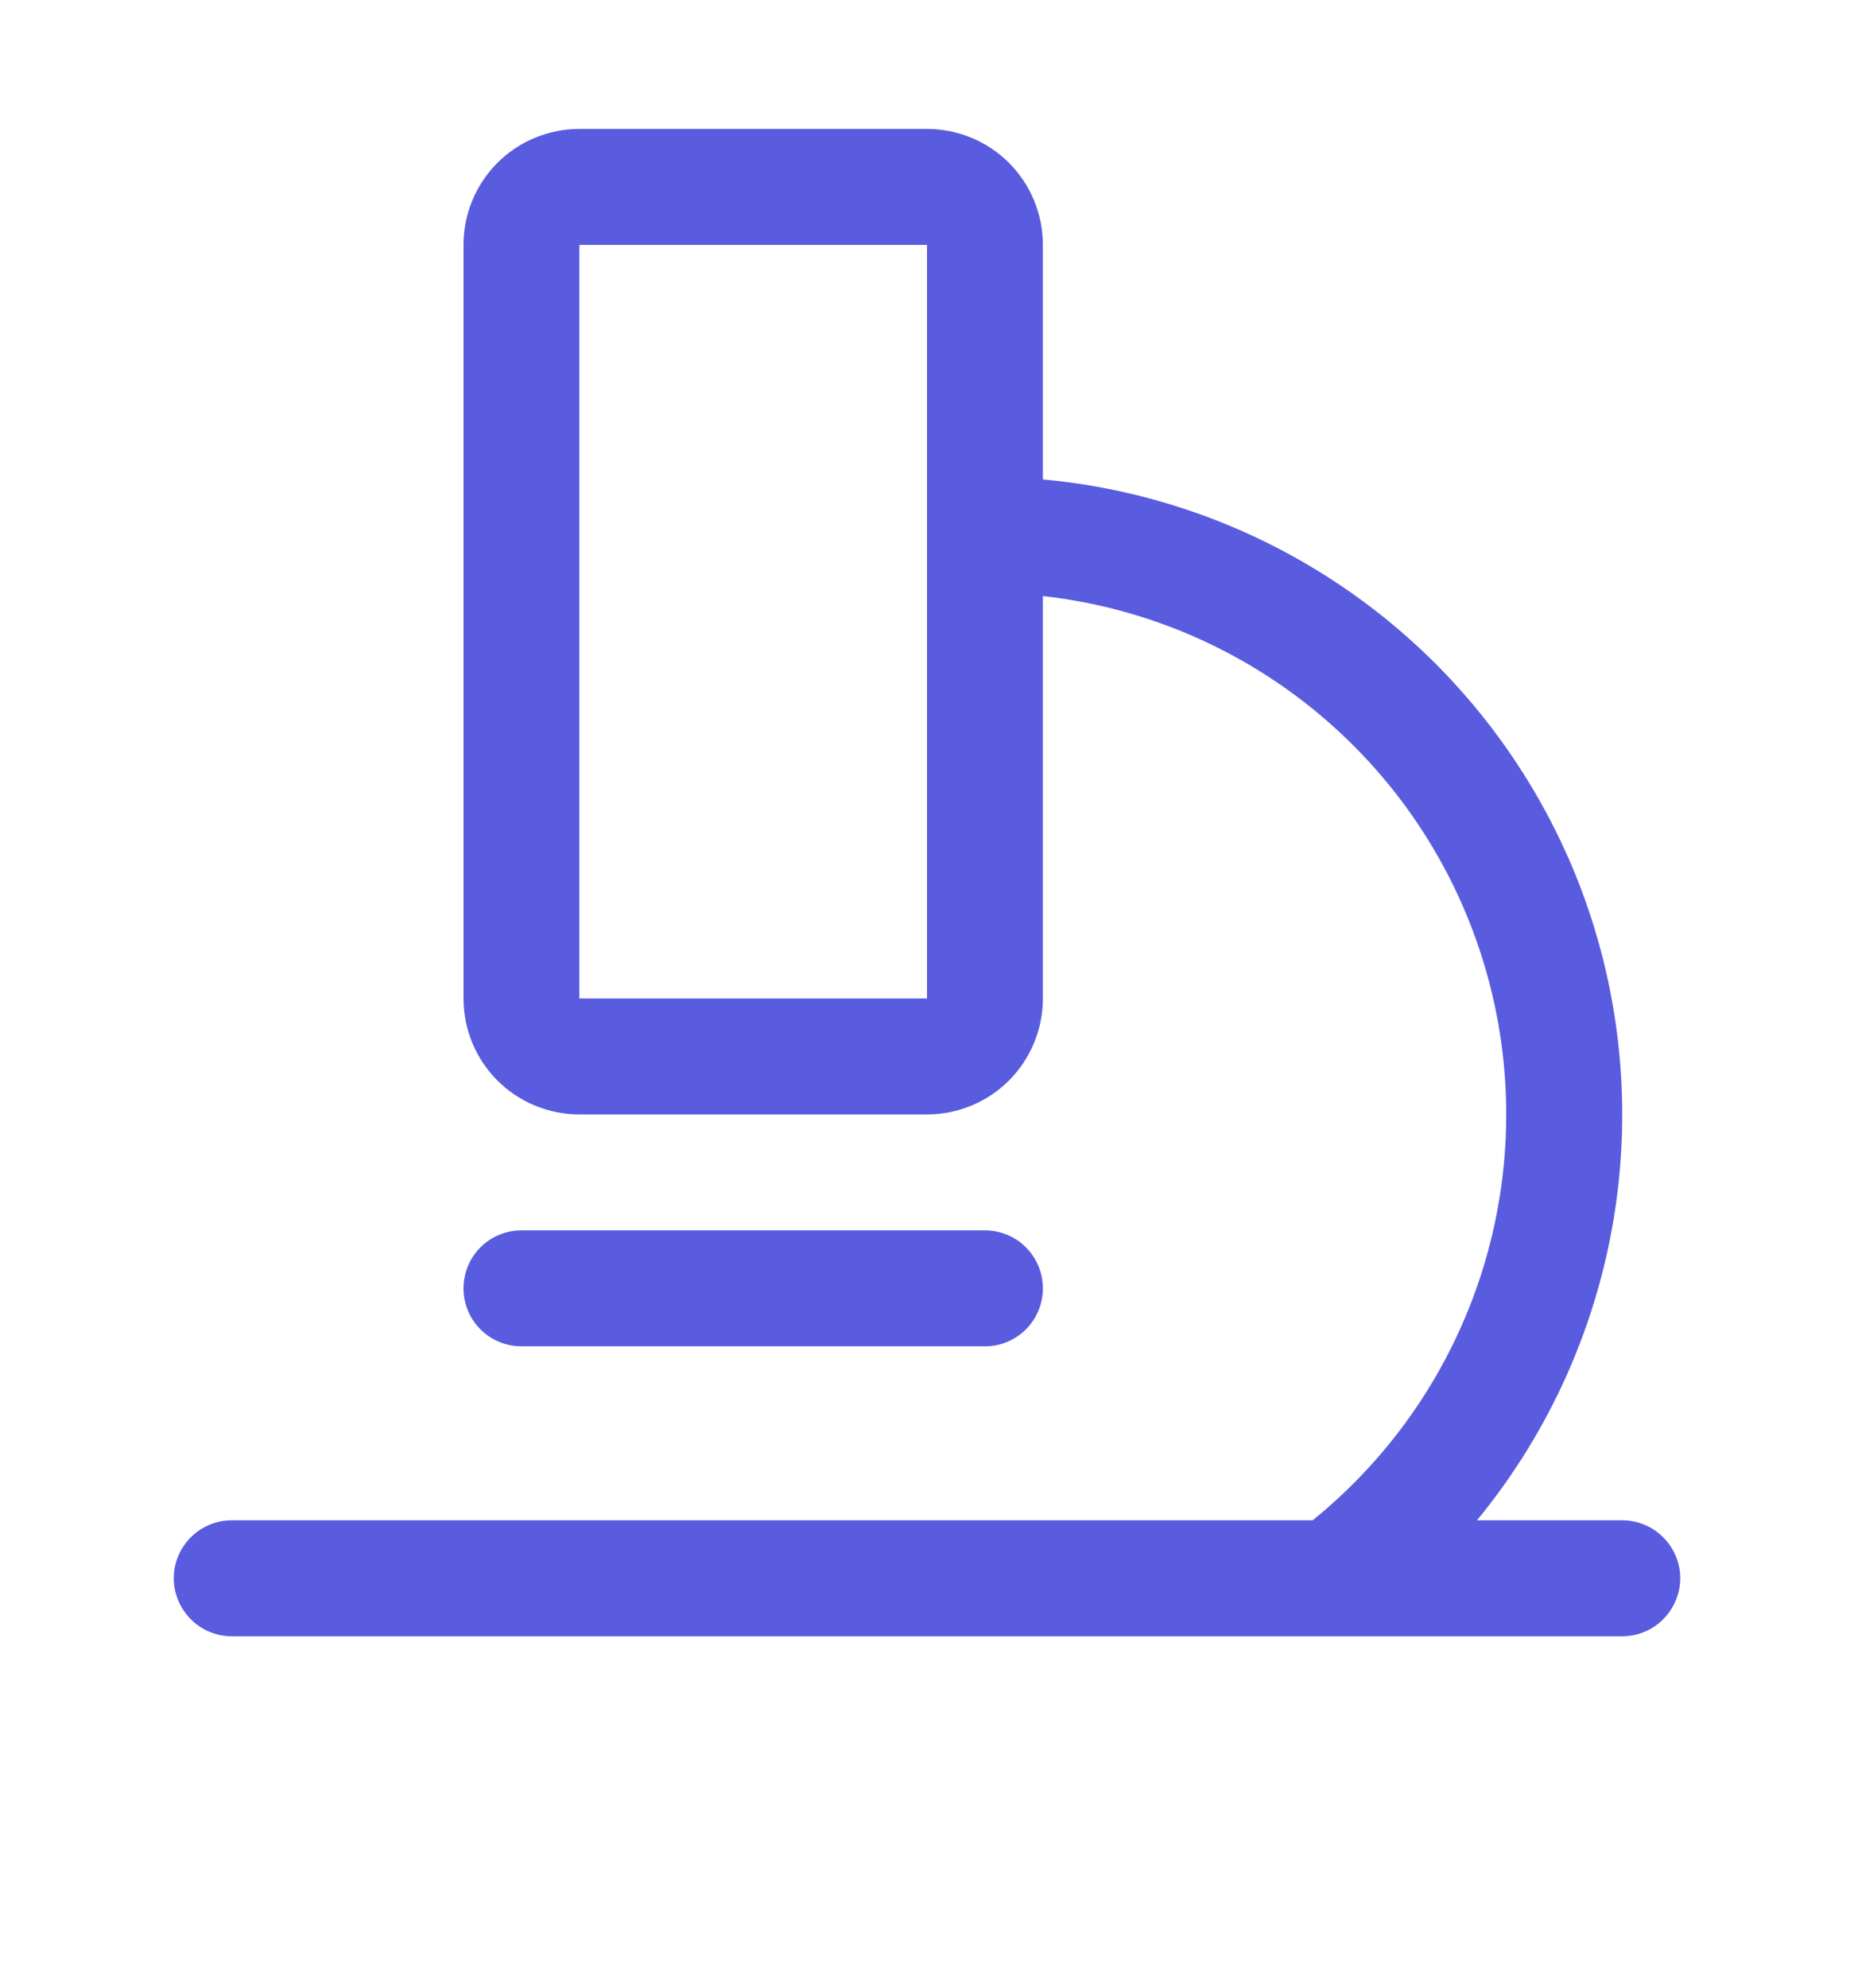 <svg width="14" height="15" viewBox="0 0 14 15" fill="none" xmlns="http://www.w3.org/2000/svg">
<path d="M12.25 11.473H11.153C11.709 10.797 12.07 9.982 12.198 9.116C12.326 8.251 12.216 7.366 11.879 6.558C11.541 5.751 10.991 5.05 10.285 4.532C9.58 4.014 8.747 3.698 7.875 3.618V1.848C7.875 1.616 7.783 1.393 7.619 1.229C7.455 1.065 7.232 0.973 7 0.973H4.375C4.143 0.973 3.92 1.065 3.756 1.229C3.592 1.393 3.5 1.616 3.5 1.848V7.535C3.5 7.767 3.592 7.99 3.756 8.154C3.92 8.318 4.143 8.41 4.375 8.41H7C7.232 8.41 7.455 8.318 7.619 8.154C7.783 7.99 7.875 7.767 7.875 7.535V4.498C8.647 4.584 9.376 4.897 9.97 5.397C10.565 5.897 10.998 6.561 11.216 7.307C11.434 8.052 11.426 8.846 11.194 9.587C10.962 10.328 10.516 10.984 9.912 11.473H1.75C1.634 11.473 1.523 11.519 1.441 11.601C1.359 11.683 1.312 11.794 1.312 11.91C1.312 12.026 1.359 12.137 1.441 12.22C1.523 12.302 1.634 12.348 1.75 12.348H12.25C12.366 12.348 12.477 12.302 12.559 12.22C12.641 12.137 12.688 12.026 12.688 11.91C12.688 11.794 12.641 11.683 12.559 11.601C12.477 11.519 12.366 11.473 12.25 11.473ZM7 7.535H4.375V1.848H7V7.535ZM3.938 10.16C3.821 10.16 3.71 10.114 3.628 10.032C3.546 9.95 3.5 9.839 3.5 9.723C3.5 9.607 3.546 9.495 3.628 9.413C3.71 9.331 3.821 9.285 3.938 9.285H7.438C7.554 9.285 7.665 9.331 7.747 9.413C7.829 9.495 7.875 9.607 7.875 9.723C7.875 9.839 7.829 9.95 7.747 10.032C7.665 10.114 7.554 10.16 7.438 10.16H3.938Z" fill="#595CDF"/>
</svg>

